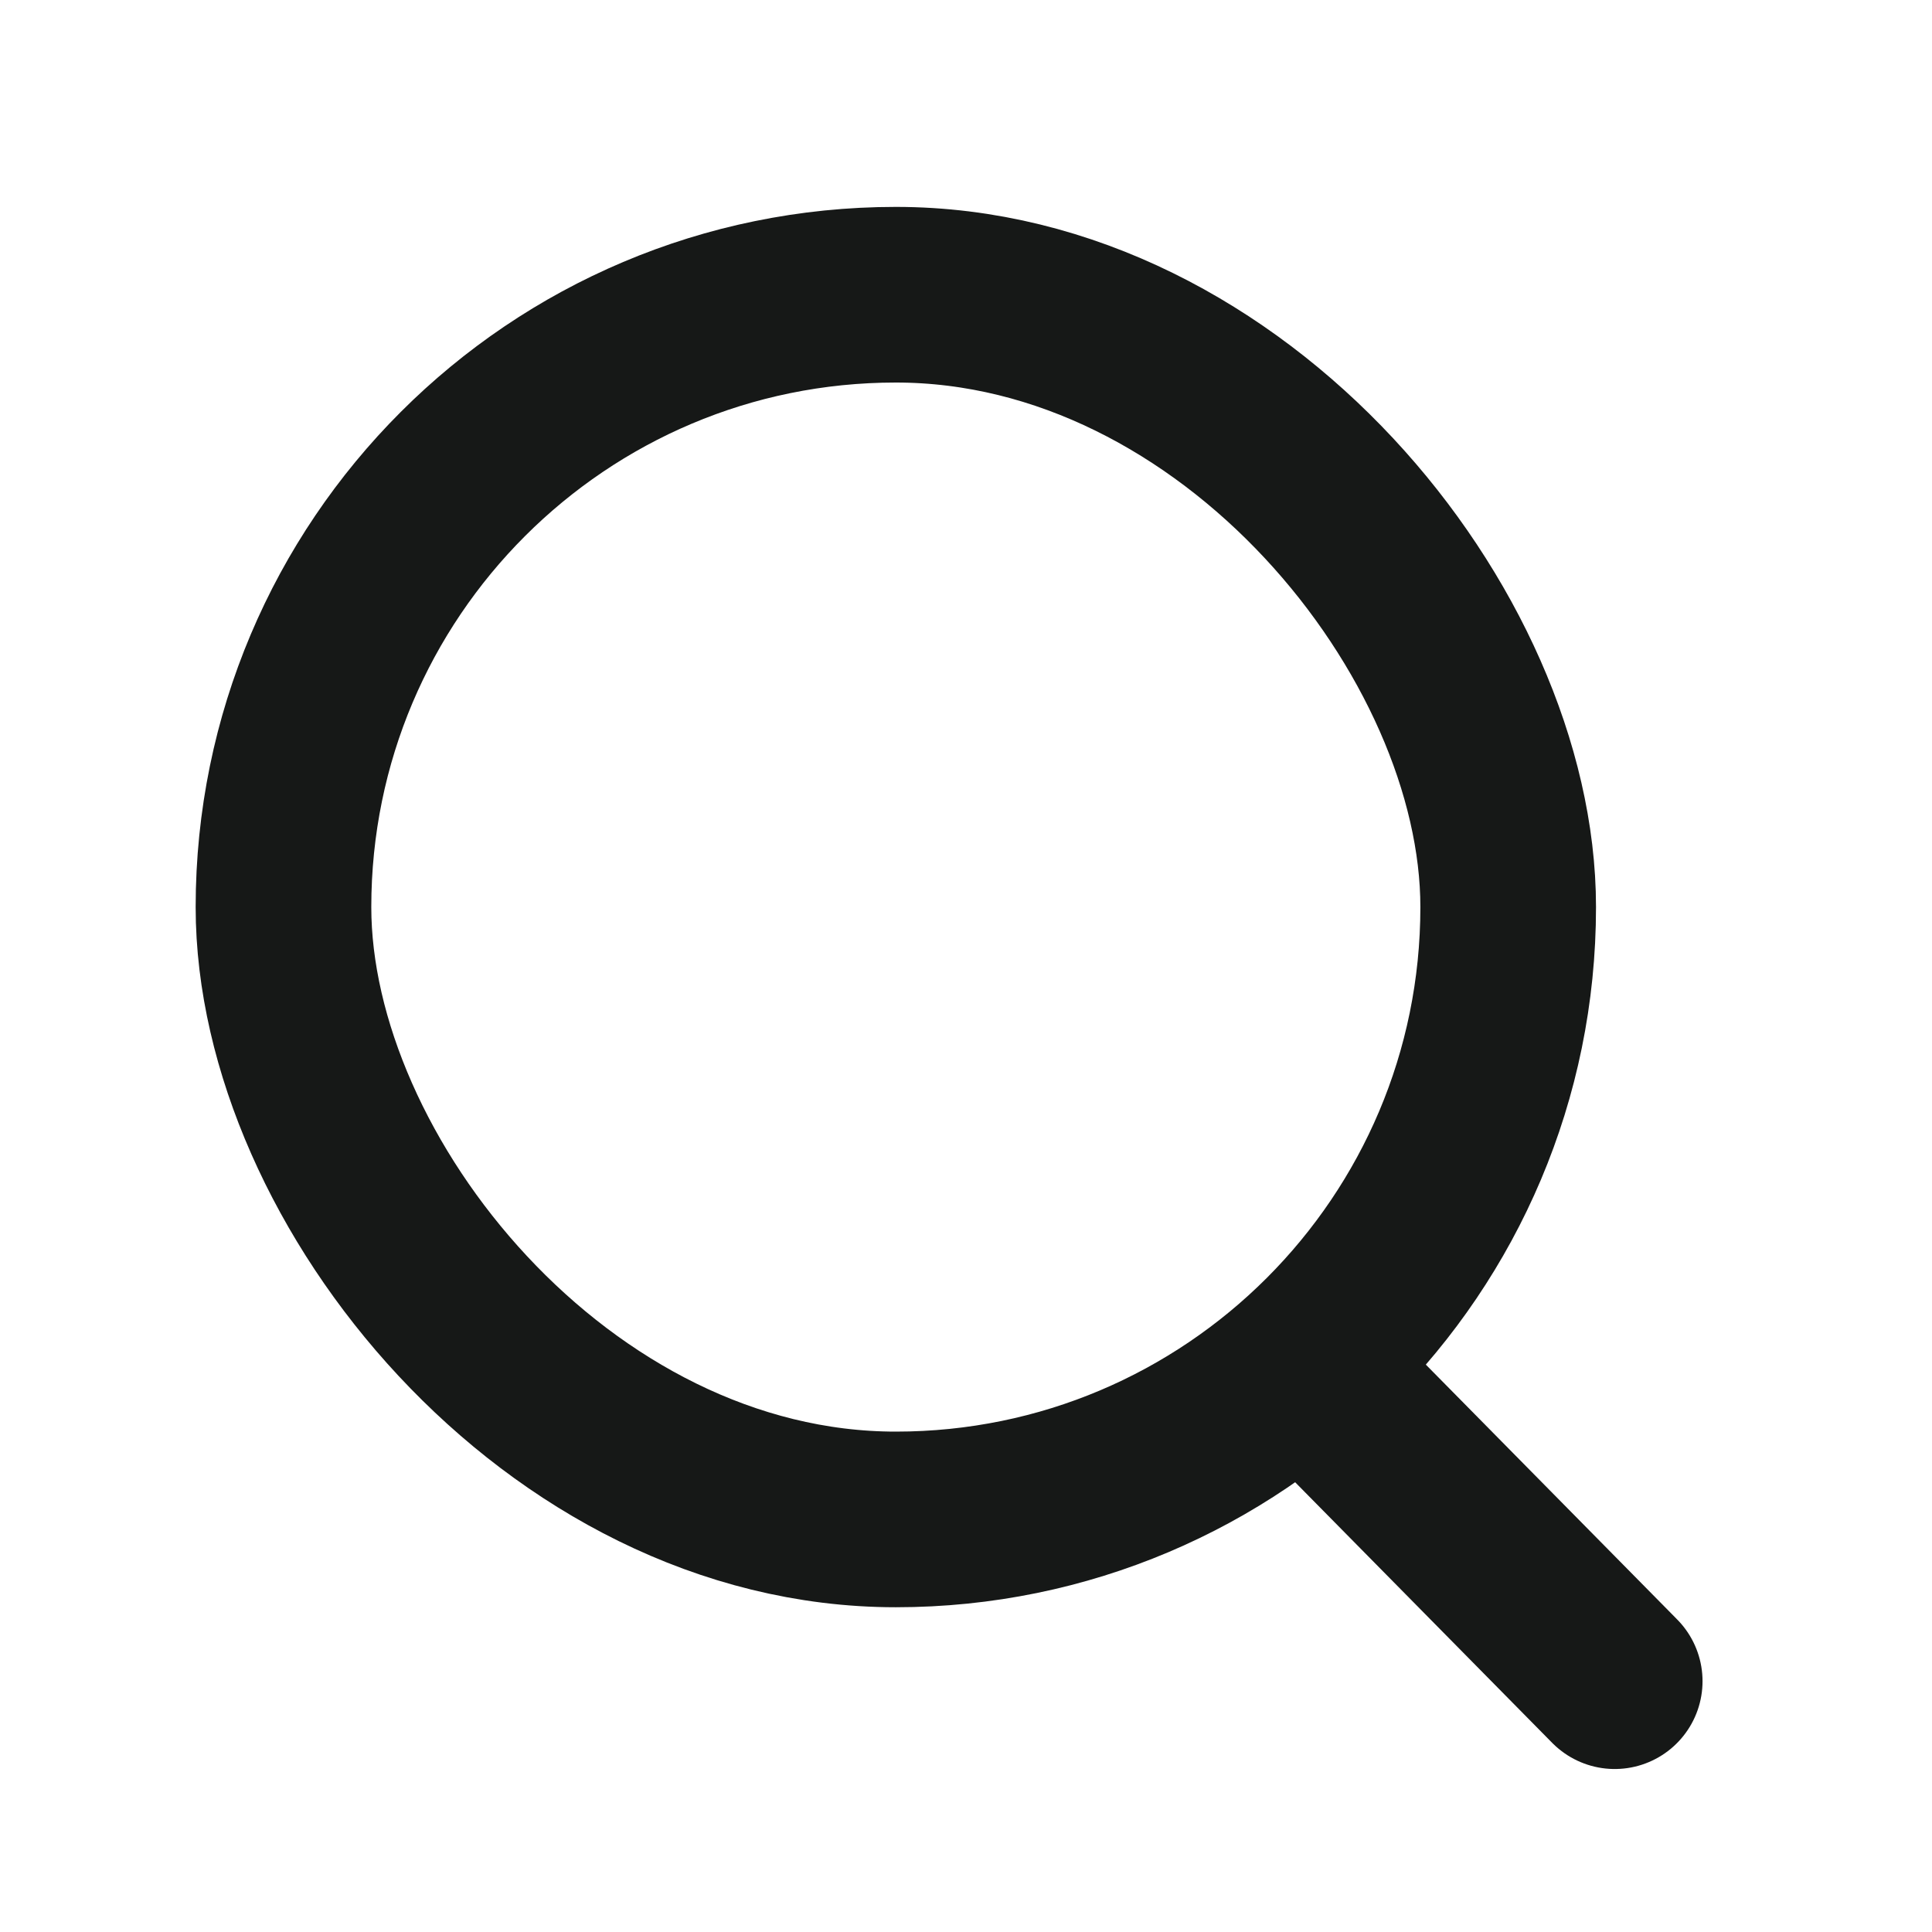 <svg xmlns="http://www.w3.org/2000/svg" xmlns:xlink="http://www.w3.org/1999/xlink" width="22" height="22" viewBox="0 0 22 22"><defs><style>.a,.c,.d{fill:none;}.a{stroke:#707070;}.b{clip-path:url(#a);}.c,.d{stroke:#161817;stroke-miterlimit:10;stroke-width:2px;}.d{stroke-linecap:round;stroke-linejoin:round;}</style><clipPath id="a"><rect class="a" width="22" height="22" transform="translate(1455 25)"/></clipPath></defs><g class="b" transform="translate(-1455 -25)"><g transform="translate(-171.697 -7.575)"><rect class="c" width="13.946" height="13.946" rx="6.973" transform="translate(1629.925 35.931)"/><path class="d" d="M1.321,1.34,4.557,4.621" transform="translate(1640.527 47.098)"/></g></g></svg>